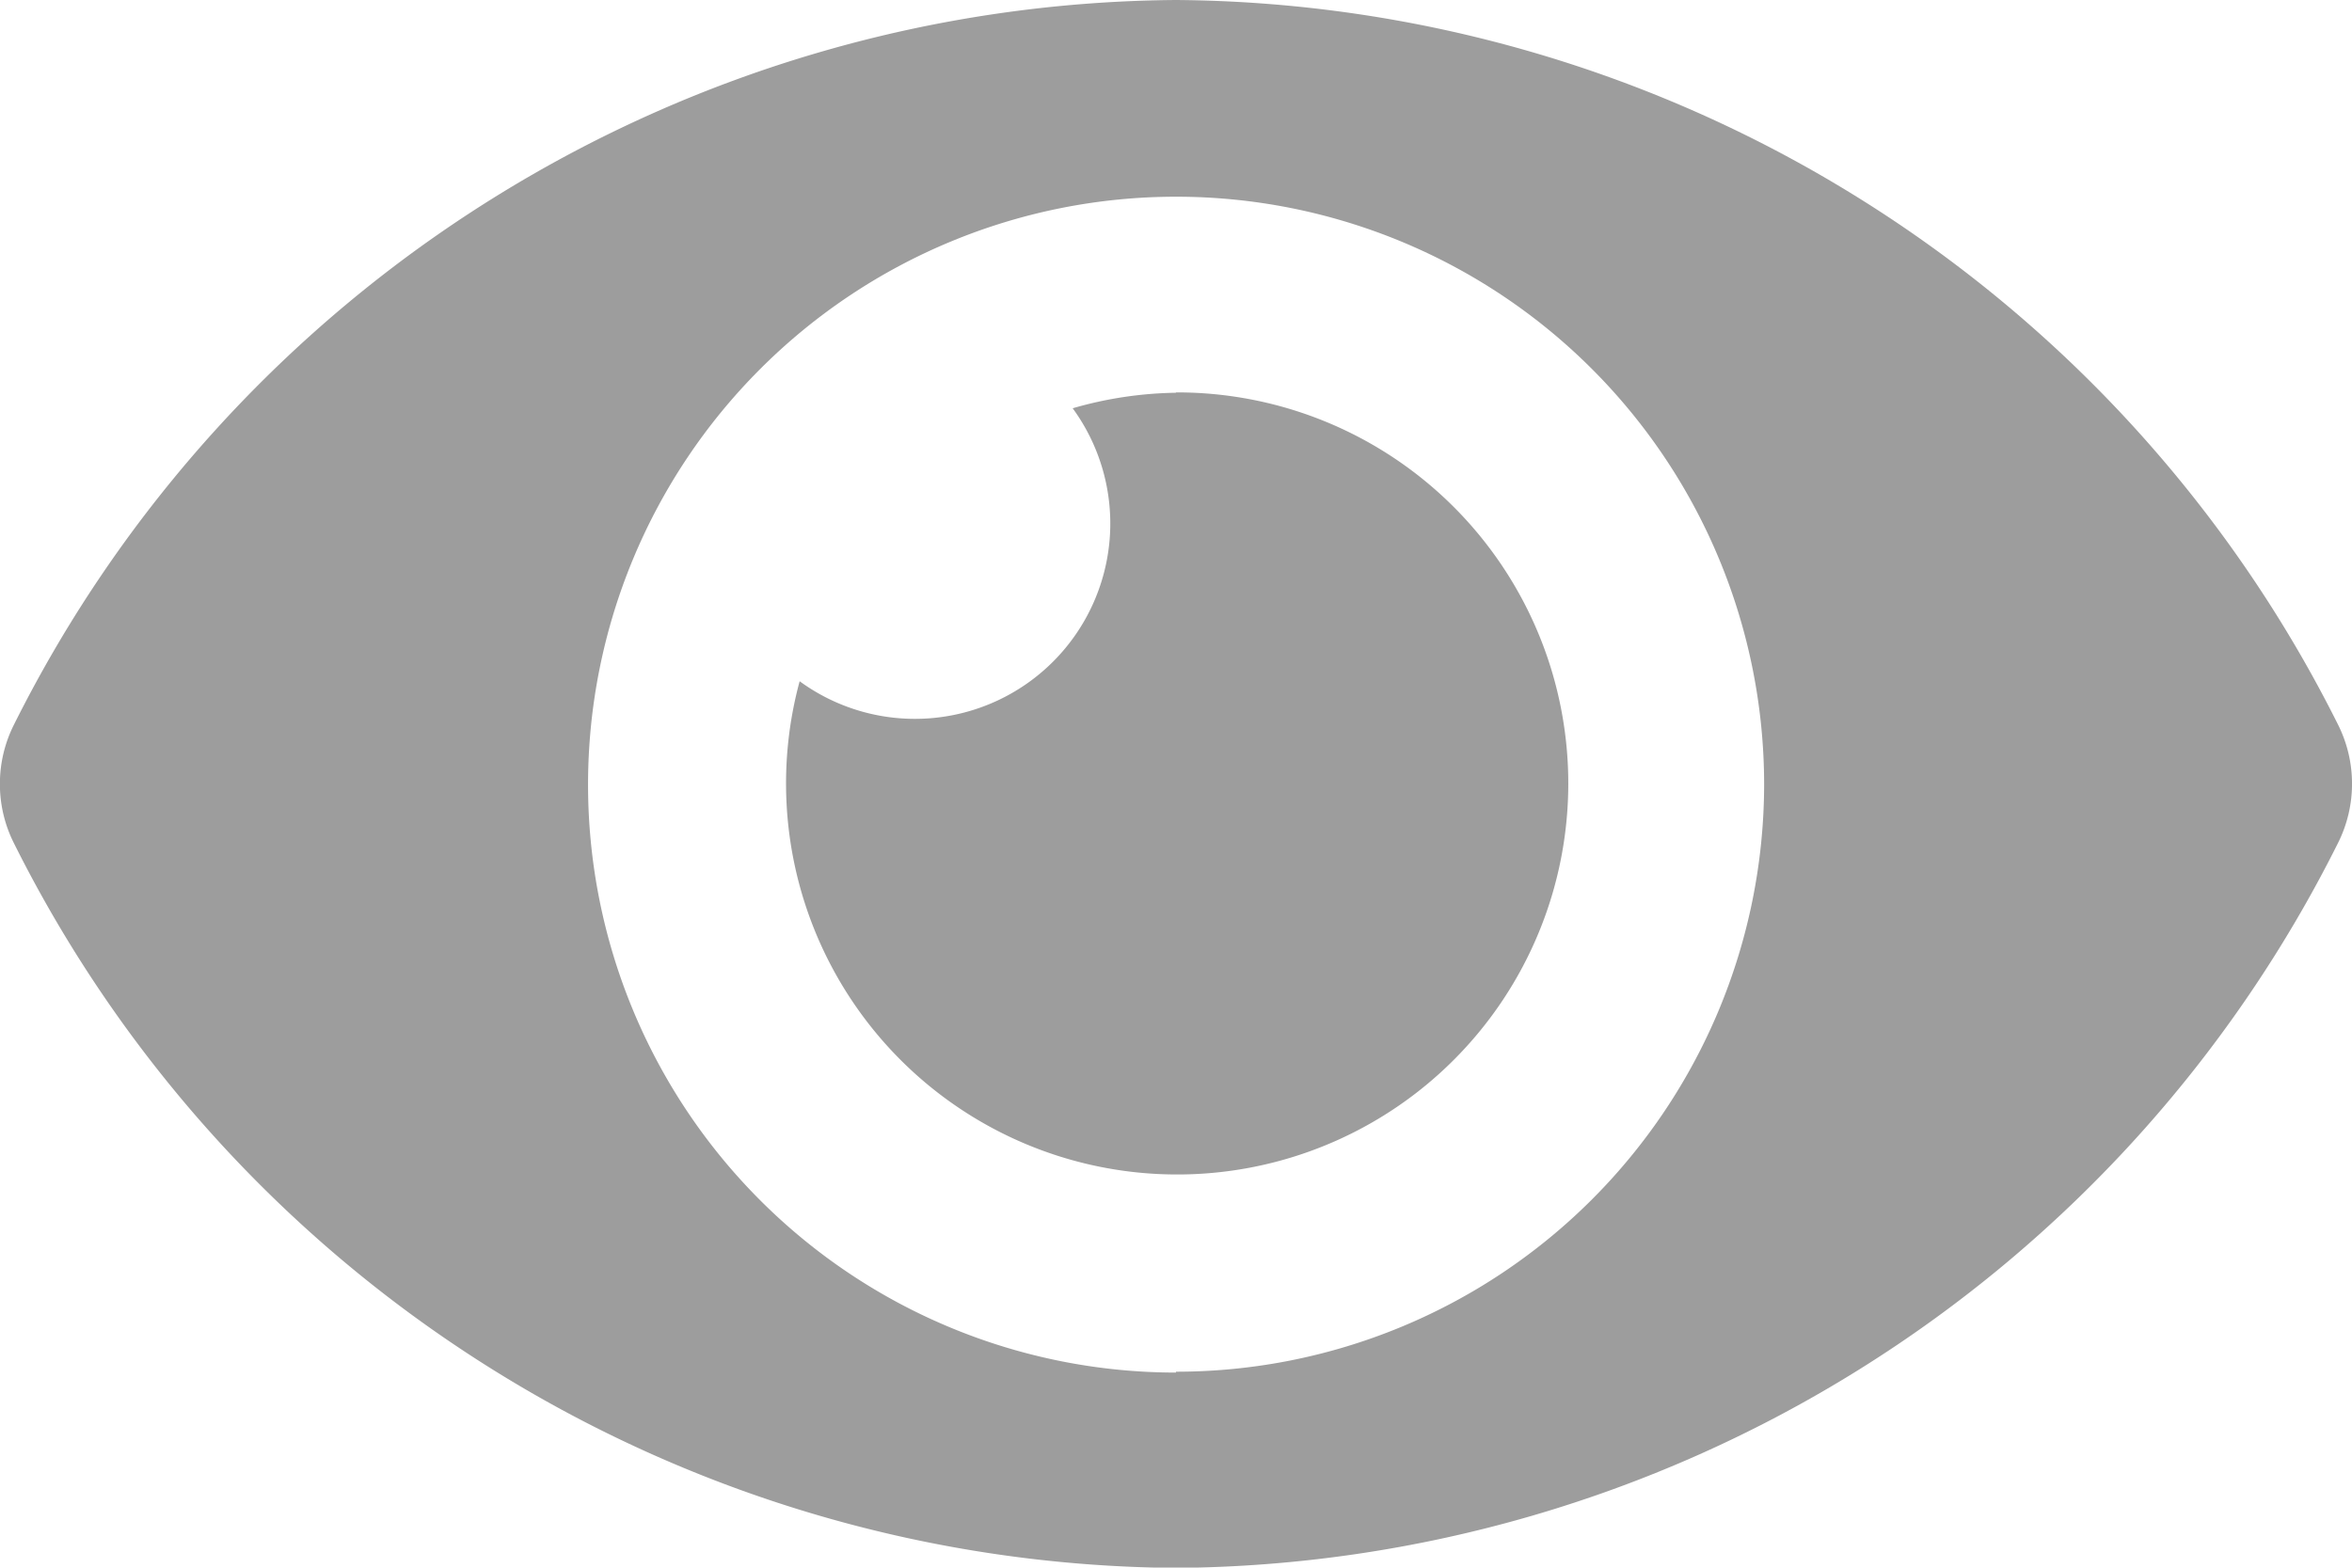 <svg xmlns="http://www.w3.org/2000/svg" width="13.783" height="9.188" viewBox="0 0 13.783 9.188">
  <path id="Icon_awesome-eye" data-name="Icon awesome-eye" d="M13.7,8.745A7.675,7.675,0,0,0,6.891,4.5,7.676,7.676,0,0,0,.083,8.745a.774.774,0,0,0,0,.7,7.675,7.675,0,0,0,6.808,4.245A7.676,7.676,0,0,0,13.7,9.443.774.774,0,0,0,13.7,8.745Zm-6.808,3.8a3.446,3.446,0,1,1,3.446-3.446A3.446,3.446,0,0,1,6.891,12.54Zm0-5.743a2.281,2.281,0,0,0-.606.091,1.145,1.145,0,0,1-1.6,1.6A2.292,2.292,0,1,0,6.891,6.8Z" transform="translate(0 -4.5)" fill="#9d9d9d"/>
</svg>
